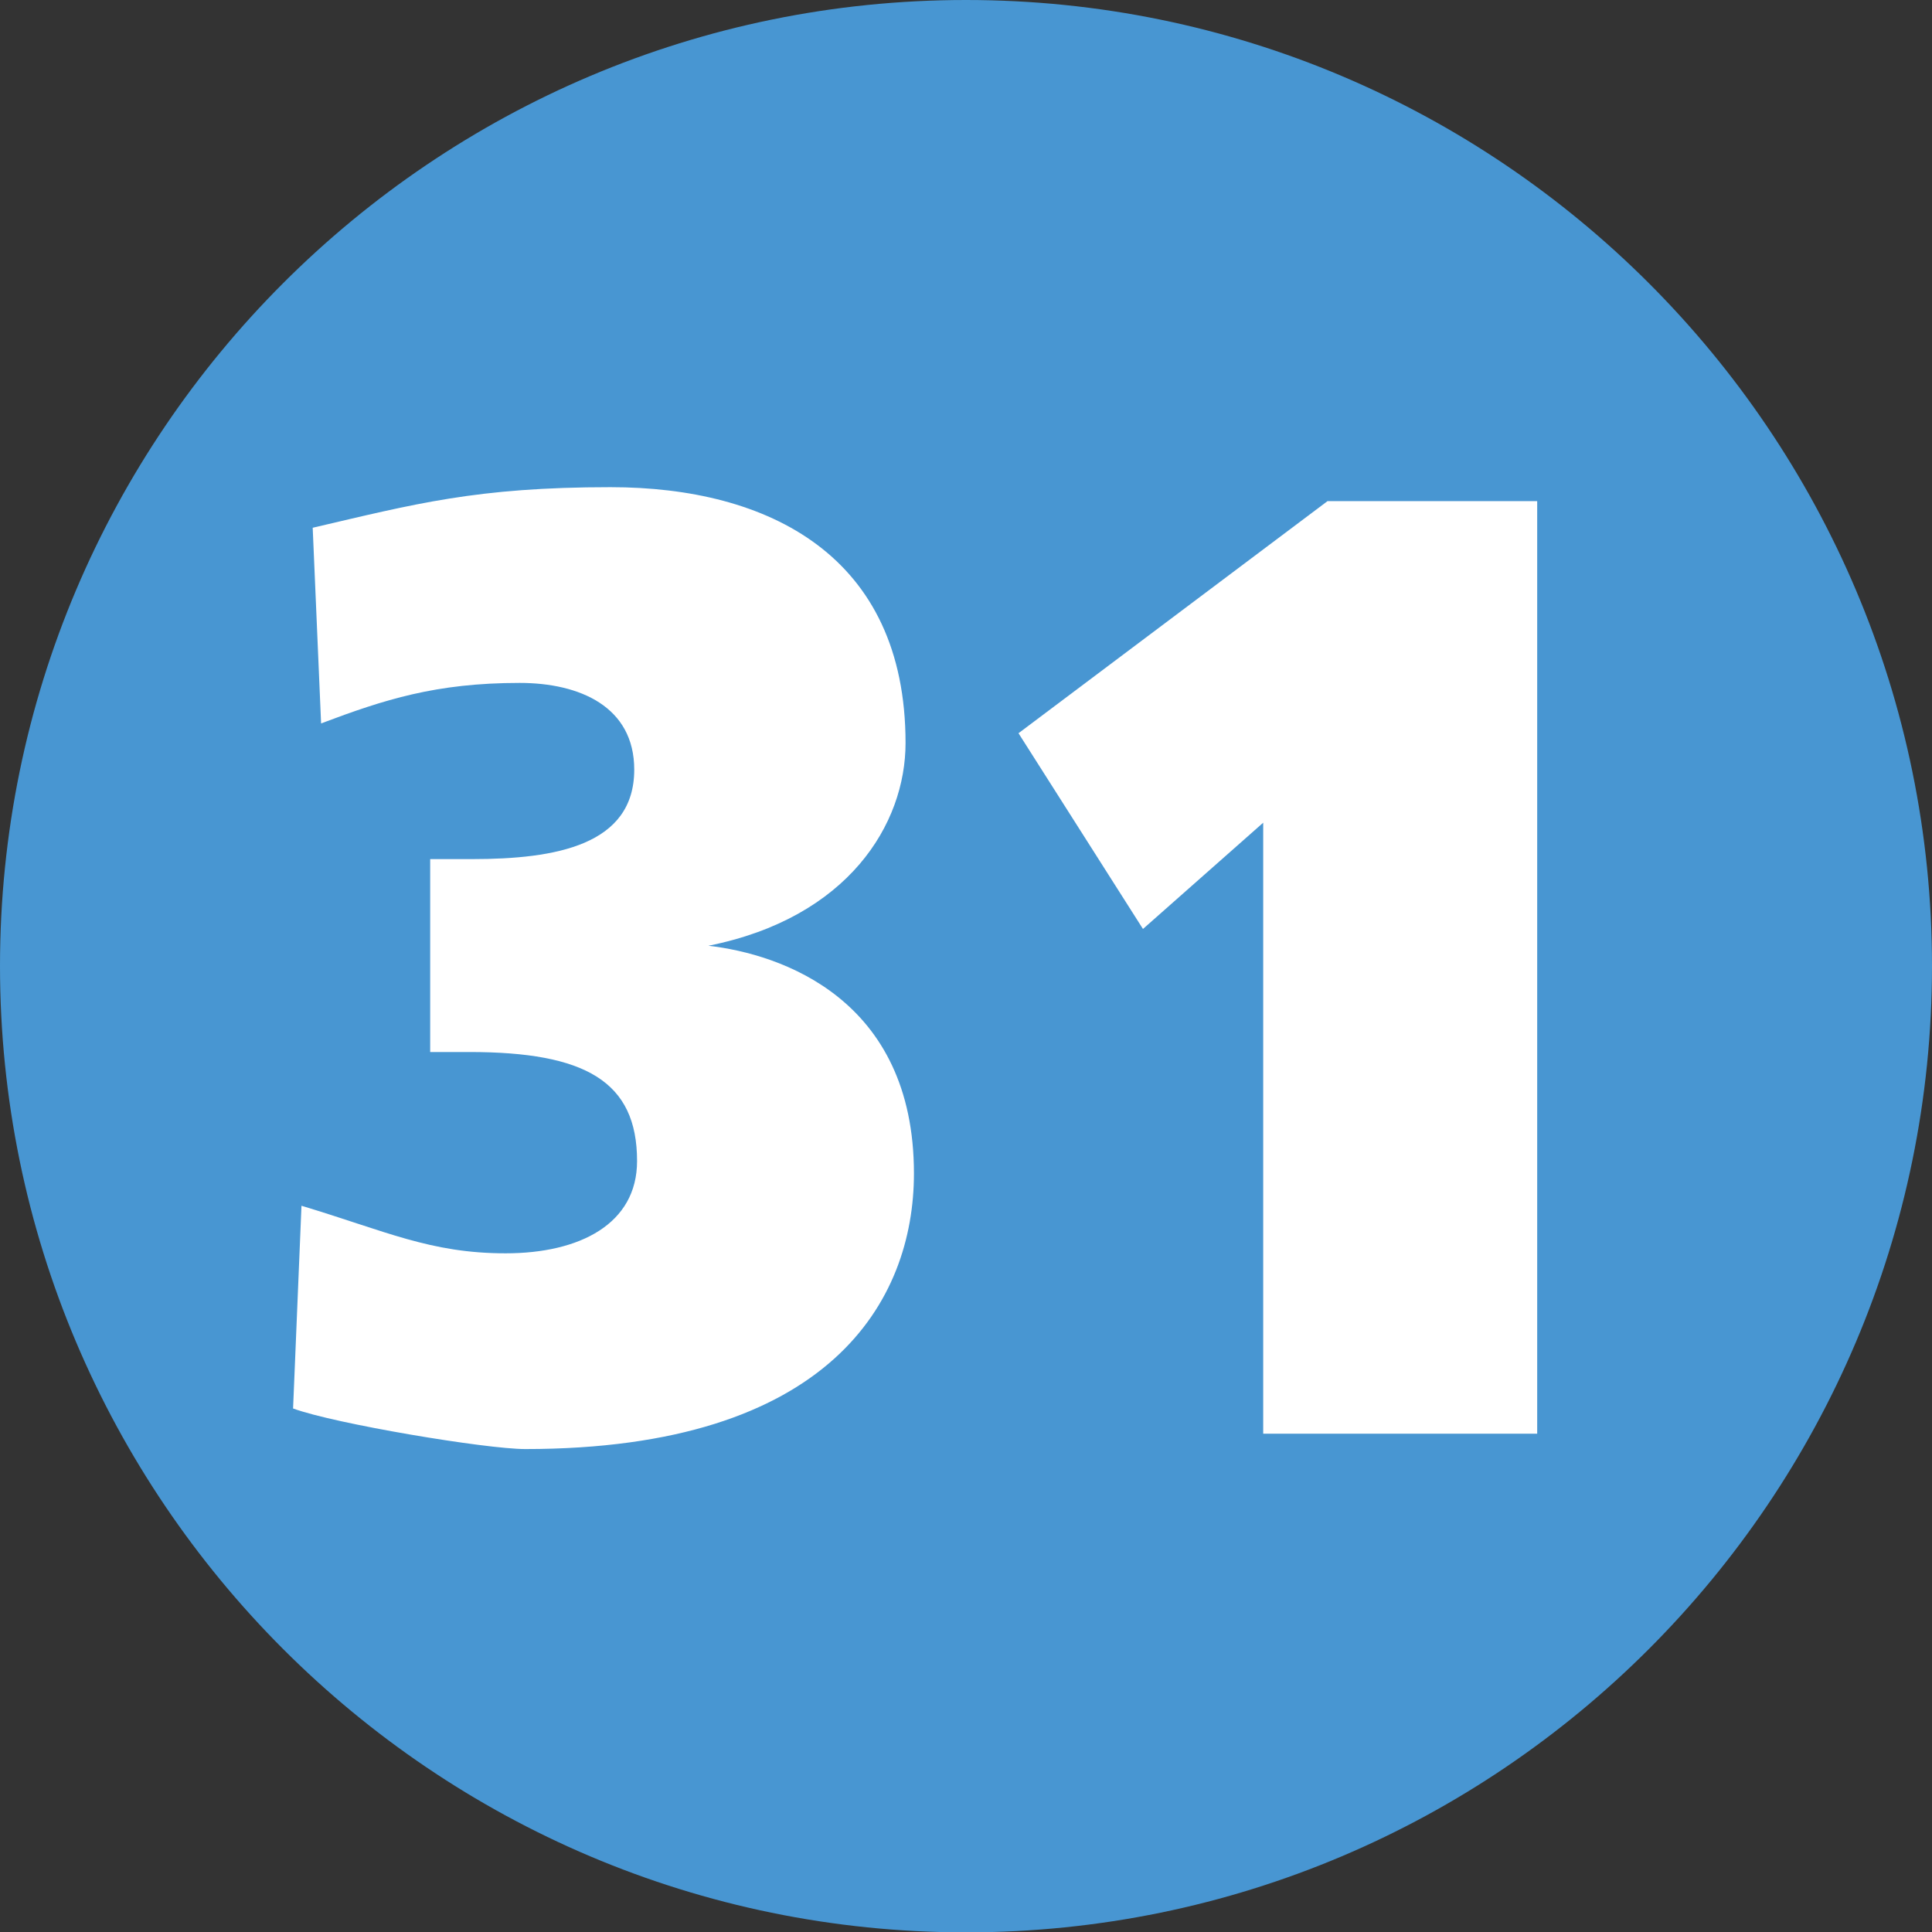 <?xml version="1.0" encoding="utf-8"?>
<!-- Generator: Adobe Illustrator 15.1.0, SVG Export Plug-In . SVG Version: 6.00 Build 0)  -->
<!DOCTYPE svg PUBLIC "-//W3C//DTD SVG 1.1//EN" "http://www.w3.org/Graphics/SVG/1.1/DTD/svg11.dtd">
<svg version="1.1" id="Linien_Nummern" xmlns="http://www.w3.org/2000/svg" xmlns:xlink="http://www.w3.org/1999/xlink" x="0px"
	 y="0px" width="25.999px" height="26.004px" viewBox="0 0 25.999 26.004" style="enable-background:new 0 0 25.999 26.004;"
	 xml:space="preserve">
<rect x="0" y="0" width="25.999" height="26.004" fill="#333333" stroke="none"/>
<style type="text/css">
<![CDATA[
	.st0{fill:#4896D2;}
	.st1{fill:#FFFFFF;}
]]>
</style>
<g>
	<path class="st0" d="M25.999,13c0-7.172-5.828-13-13-13S0,5.829,0,13c0,7.171,5.827,13.004,12.999,13.004S25.999,20.172,25.999,13"
		/>
	<g>
		<path class="st1" d="M7.068,19.5c-0.527,0-2.56-0.339-3.124-0.546l0.113-2.728c1.129,0.339,1.731,0.64,2.747,0.64
			c0.997,0,1.769-0.395,1.769-1.242c0-1.072-0.696-1.467-2.258-1.467H5.789v-2.596h0.563c1.129,0,2.183-0.188,2.183-1.204
			c0-0.847-0.733-1.167-1.542-1.167c-1.129,0-1.825,0.226-2.672,0.545L4.208,7.102c1.374-0.32,2.201-0.546,4.008-0.546
			c2.126,0,3.97,0.922,3.97,3.443c0,1.091-0.771,2.352-2.653,2.728c0.979,0.113,2.766,0.715,2.766,3.066
			C12.298,17.506,11.169,19.5,7.068,19.5z"/>
		<path class="st1" d="M16.999,19.293v-8.222l-1.618,1.43l-1.675-2.634l4.158-3.123h2.822v12.549H16.999z"/>
	</g>
</g>
</svg>
